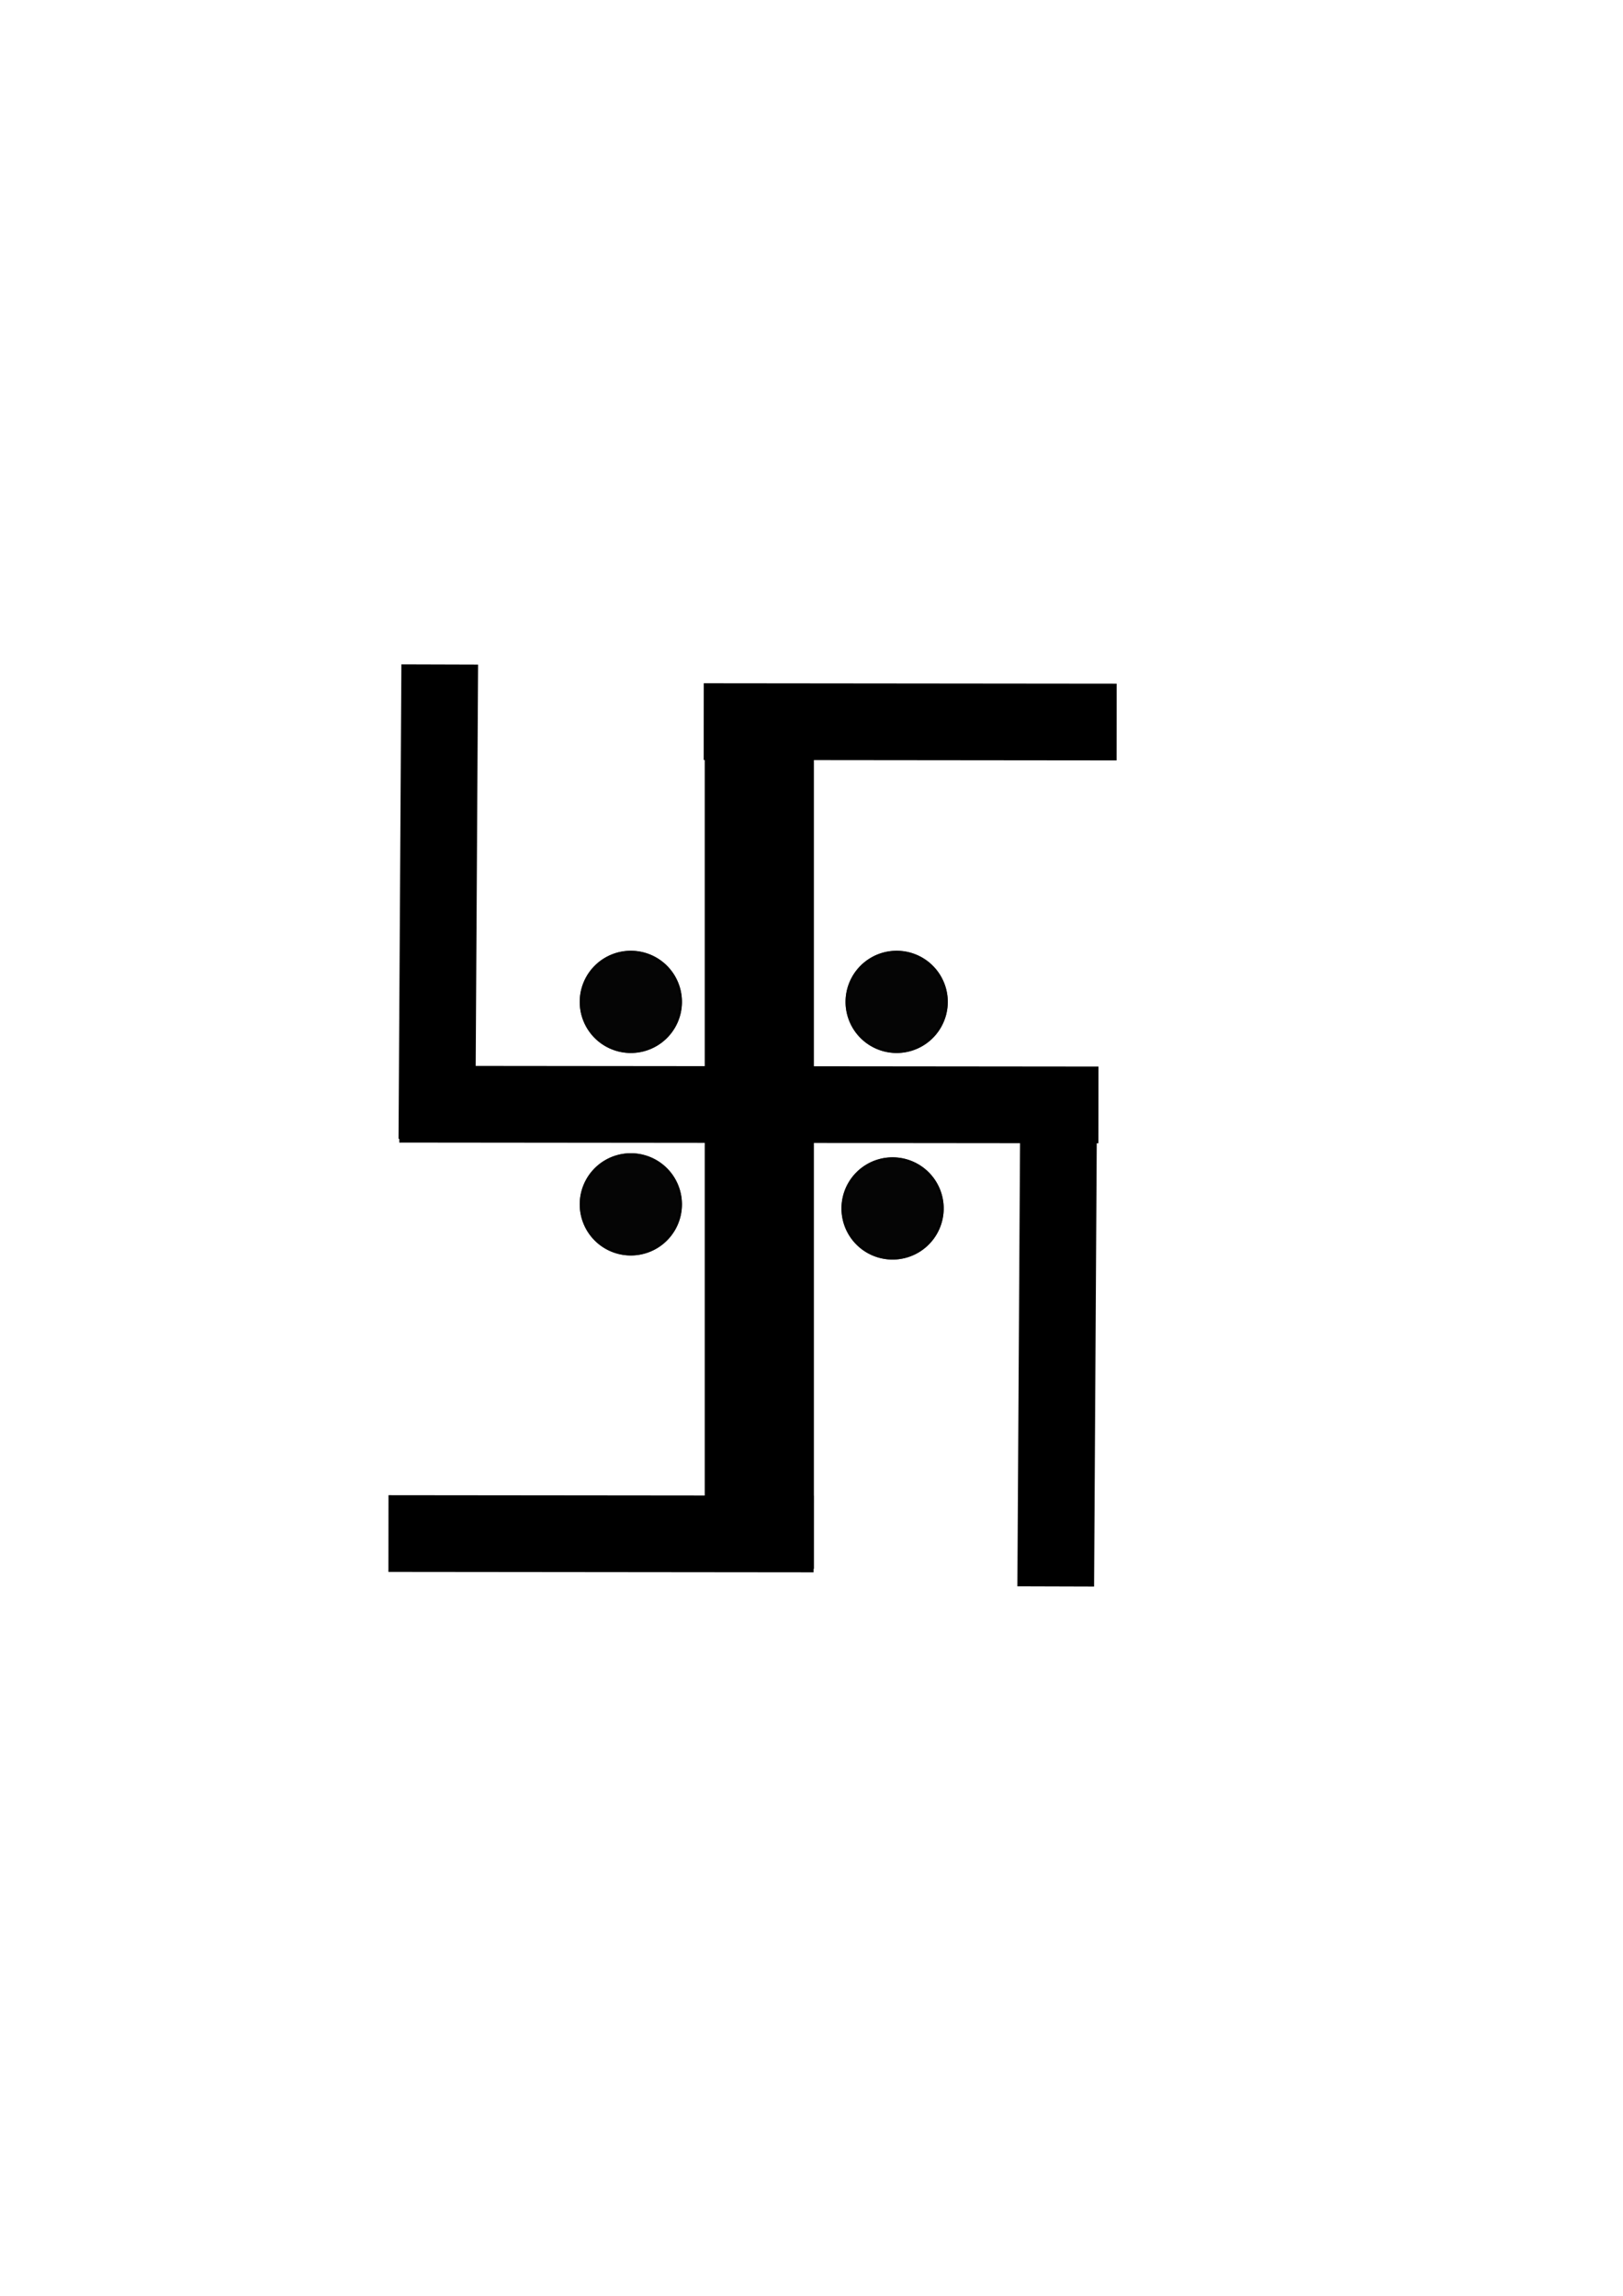 <?xml version="1.0" encoding="UTF-8"?>
<svg width="210mm" height="297mm" version="1.1" xmlns="http://www.w3.org/2000/svg">
<g>
<rect x="344.64" y="334.31" width="53.378" height="432.8"/>
<rect transform="matrix(-.001 1 -1 -.001 0 0)" x="520.94" y="-537.71" width="37.516" height="341.9"/>
<path d="m333 489.86a24.5 24.5 0 1 1-49 0 24.5 24.5 0 1 1 49 0z" color="#000000" opacity=".86" stroke="#000"/>
<path transform="translate(130)" d="m333 489.86a24.5 24.5 0 1 1-49 0 24.5 24.5 0 1 1 49 0z" color="#000000" opacity=".86" stroke="#000"/>
<path transform="translate(130)" d="m333 489.86a24.5 24.5 0 1 1-49 0 24.5 24.5 0 1 1 49 0z" color="#000000" opacity=".86" stroke="#000"/>
<path transform="translate(128,101)" d="m333 489.86a24.5 24.5 0 1 1-49 0 24.5 24.5 0 1 1 49 0z" color="#000000" opacity=".86" stroke="#000"/>
<path transform="translate(0,99)" d="m333 489.86a24.5 24.5 0 1 1-49 0 24.5 24.5 0 1 1 49 0z" color="#000000" opacity=".86" stroke="#000"/>
<path d="m333 489.86a24.5 24.5 0 1 1-49 0 24.5 24.5 0 1 1 49 0z" color="#000000" opacity=".86" stroke="#000"/>
<path transform="translate(128,101)" d="m333 489.86a24.5 24.5 0 1 1-49 0 24.5 24.5 0 1 1 49 0z" color="#000000" opacity=".86" stroke="#000"/>
<path transform="translate(0,99)" d="m333 489.86a24.5 24.5 0 1 1-49 0 24.5 24.5 0 1 1 49 0z" color="#000000" opacity=".86" stroke="#000"/>
<rect transform="matrix(-1 -.003 .006 -1 0 0)" x="-235.75" y="-556.2" width="37.516" height="231.96"/>
<rect transform="matrix(-1 -.003 .006 -1 0 0)" x="-539.69" y="-774.11" width="37.516" height="253.95"/>
<rect transform="matrix(-.001 1 -1 -.001 0 0)" x="730.87" y="-398.64" width="37.516" height="207.92"/>
<rect transform="matrix(-.001 1 -1 -.001 0 0)" x="333.73" y="-546.42" width="37.516" height="201.92"/>
</g>
</svg>
